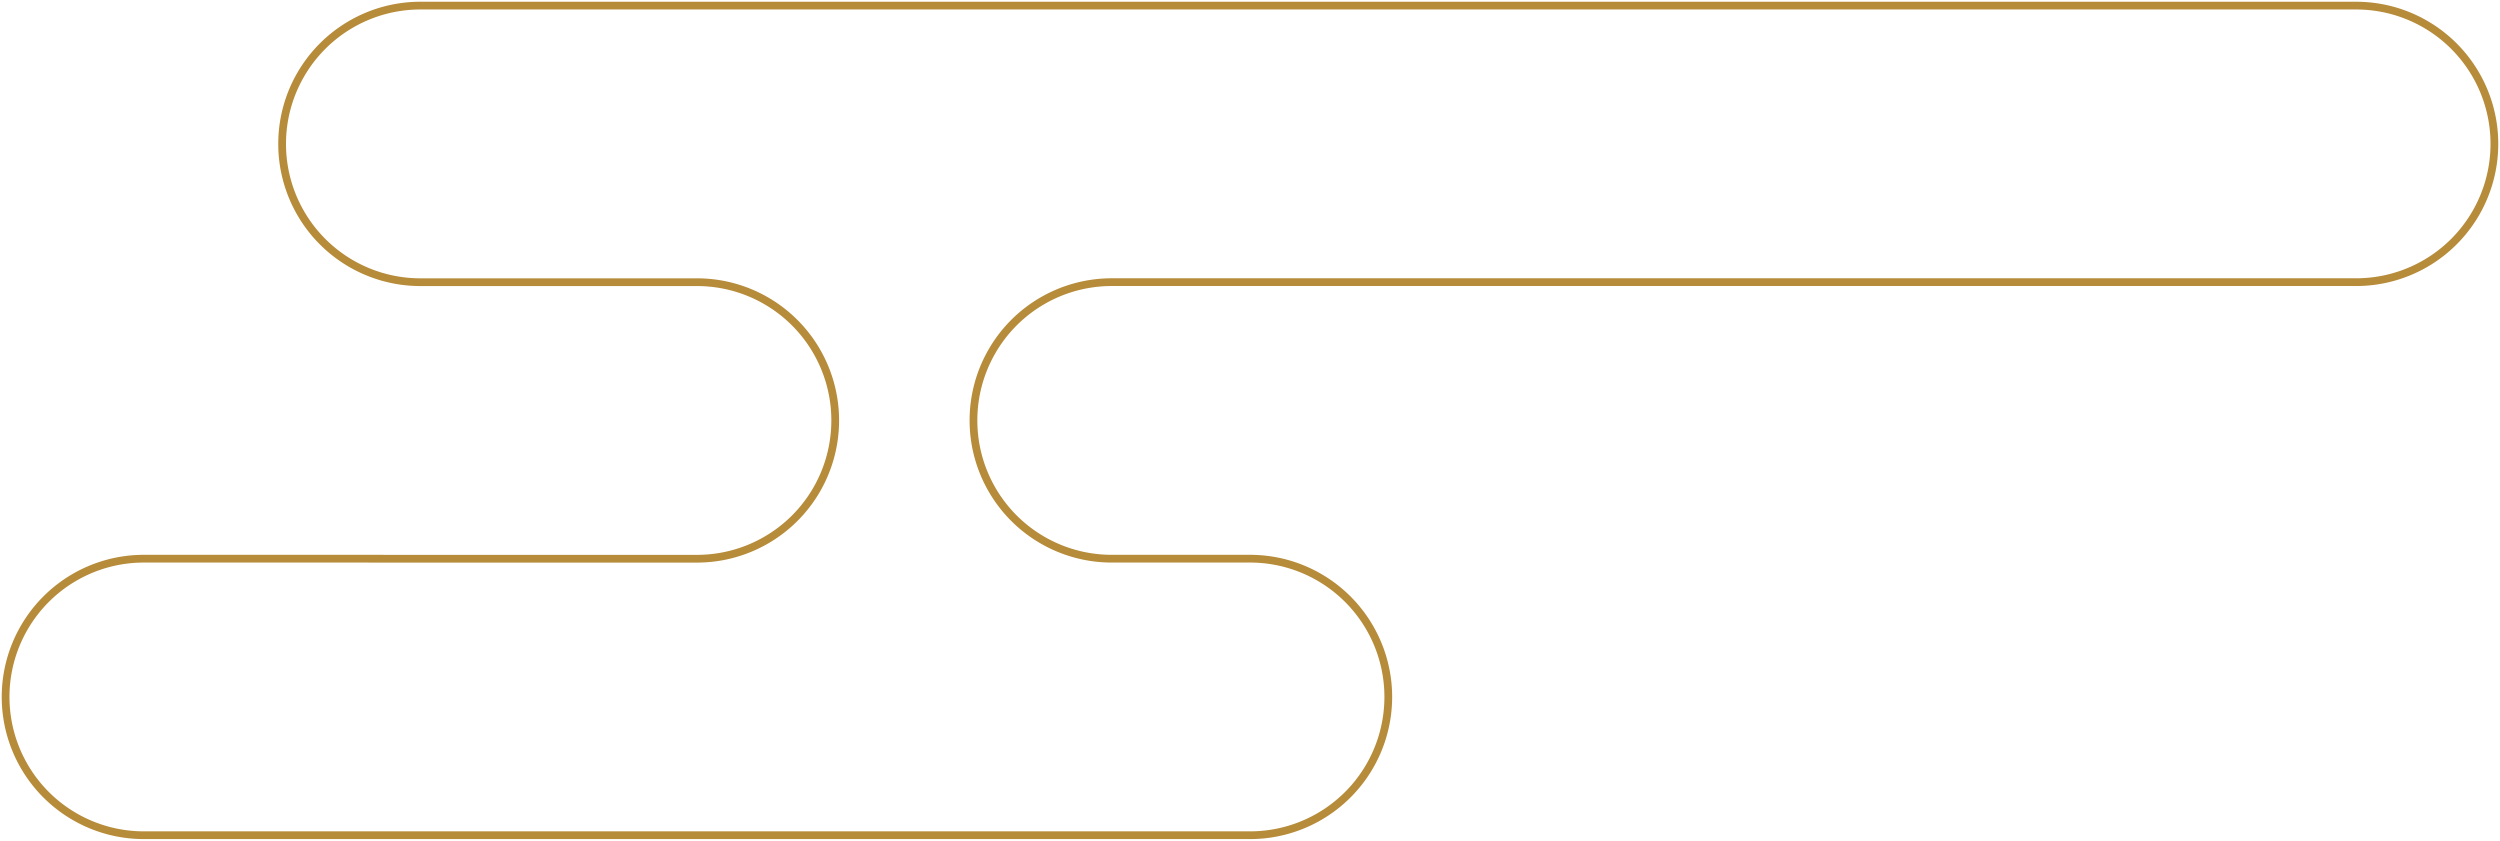 <svg id="グループ_3507" data-name="グループ 3507" xmlns="http://www.w3.org/2000/svg" xmlns:xlink="http://www.w3.org/1999/xlink" width="323.174" height="108.693" viewBox="0 0 323.174 108.693">
  <defs>
    <clipPath id="clip-path">
      <rect id="長方形_3033" data-name="長方形 3033" width="323.174" height="108.693" fill="none"/>
    </clipPath>
  </defs>
  <g id="グループ_3493" data-name="グループ 3493" transform="translate(0 0)" clip-path="url(#clip-path)">
    <path id="パス_4789" data-name="パス 4789" d="M89.869,72a17.873,17.873,0,1,0,0-35.747H54.122A17.874,17.874,0,0,1,54.122.5H304.35a17.874,17.874,0,0,1,0,35.748H143.489a17.873,17.873,0,1,0,0,35.747h17.875a17.873,17.873,0,0,1,0,35.747H18.373a17.873,17.873,0,1,1,0-35.747Z" transform="translate(0.225 0.226)" fill="none" stroke="#b68b39" stroke-miterlimit="10" stroke-width="1"/>
  </g>
</svg>
